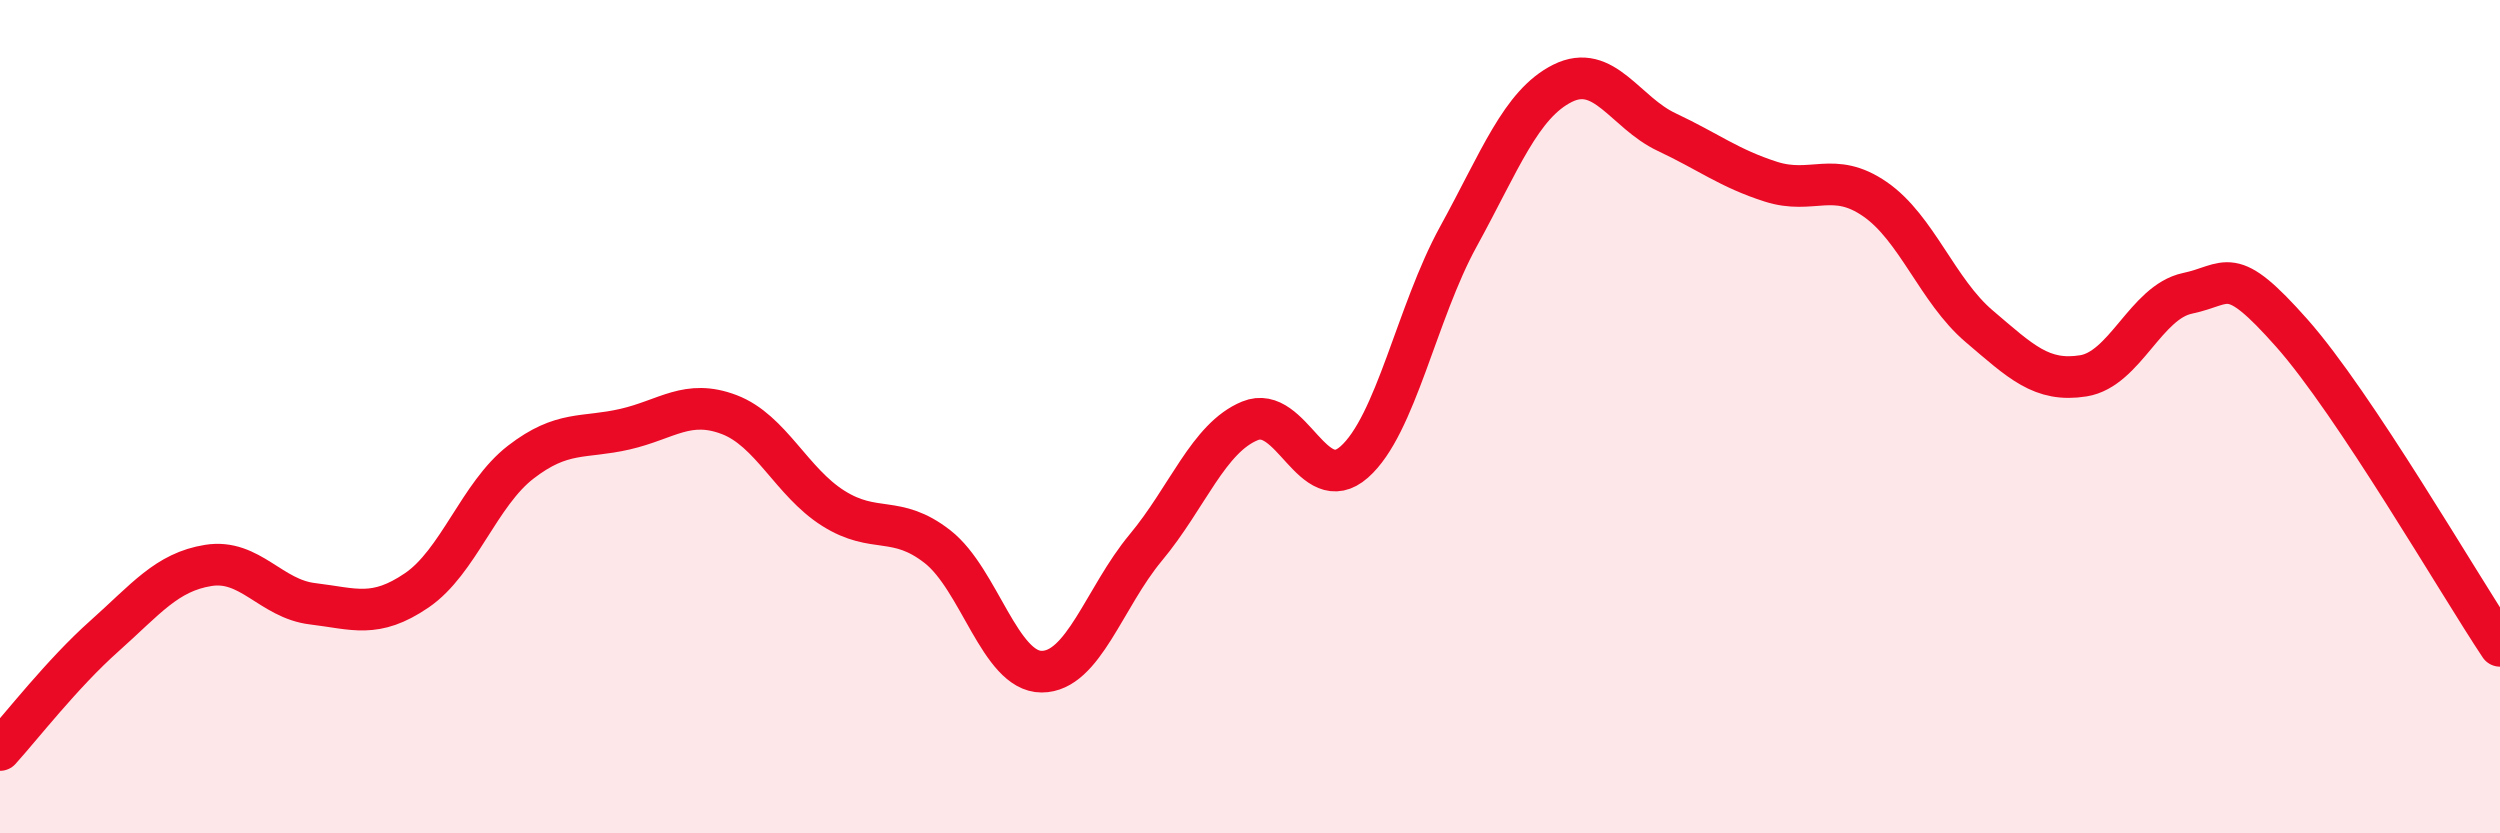 
    <svg width="60" height="20" viewBox="0 0 60 20" xmlns="http://www.w3.org/2000/svg">
      <path
        d="M 0,18 C 0.5,17.45 1.5,16.16 2.5,15.27 C 3.5,14.38 4,13.73 5,13.57 C 6,13.41 6.5,14.37 7.5,14.49 C 8.5,14.61 9,14.85 10,14.17 C 11,13.49 11.5,11.86 12.5,11.09 C 13.5,10.32 14,10.53 15,10.3 C 16,10.07 16.5,9.57 17.5,9.95 C 18.5,10.33 19,11.57 20,12.2 C 21,12.83 21.5,12.34 22.5,13.12 C 23.5,13.9 24,16.12 25,16.12 C 26,16.12 26.5,14.34 27.5,13.14 C 28.5,11.94 29,10.51 30,10.1 C 31,9.69 31.5,11.97 32.5,11.09 C 33.5,10.21 34,7.5 35,5.68 C 36,3.86 36.5,2.5 37.5,2 C 38.5,1.5 39,2.7 40,3.17 C 41,3.64 41.5,4.04 42.5,4.36 C 43.5,4.68 44,4.09 45,4.78 C 46,5.47 46.5,6.98 47.5,7.83 C 48.5,8.68 49,9.18 50,9.02 C 51,8.86 51.5,7.25 52.5,7.04 C 53.5,6.83 53.5,6.3 55,7.99 C 56.5,9.68 59,14 60,15.5L60 20L0 20Z"
        fill="#EB0A25"
        opacity="0.1"
        stroke-linecap="round"
        stroke-linejoin="round"
      />
      <path
        d="M 0,18 C 0.5,17.45 1.5,16.16 2.5,15.27 C 3.5,14.38 4,13.73 5,13.57 C 6,13.41 6.5,14.37 7.5,14.49 C 8.5,14.61 9,14.85 10,14.17 C 11,13.49 11.5,11.86 12.5,11.09 C 13.5,10.32 14,10.53 15,10.3 C 16,10.07 16.5,9.57 17.5,9.95 C 18.5,10.33 19,11.57 20,12.2 C 21,12.83 21.5,12.34 22.5,13.12 C 23.5,13.9 24,16.12 25,16.12 C 26,16.12 26.5,14.34 27.5,13.14 C 28.5,11.94 29,10.51 30,10.1 C 31,9.69 31.5,11.97 32.5,11.09 C 33.5,10.21 34,7.5 35,5.68 C 36,3.86 36.5,2.5 37.5,2 C 38.5,1.5 39,2.7 40,3.17 C 41,3.64 41.5,4.04 42.5,4.36 C 43.5,4.68 44,4.09 45,4.78 C 46,5.47 46.5,6.98 47.5,7.83 C 48.5,8.68 49,9.18 50,9.02 C 51,8.86 51.5,7.25 52.5,7.04 C 53.5,6.83 53.5,6.3 55,7.99 C 56.5,9.68 59,14 60,15.5"
        stroke="#EB0A25"
        stroke-width="1"
        fill="none"
        stroke-linecap="round"
        stroke-linejoin="round"
      />
    </svg>
  